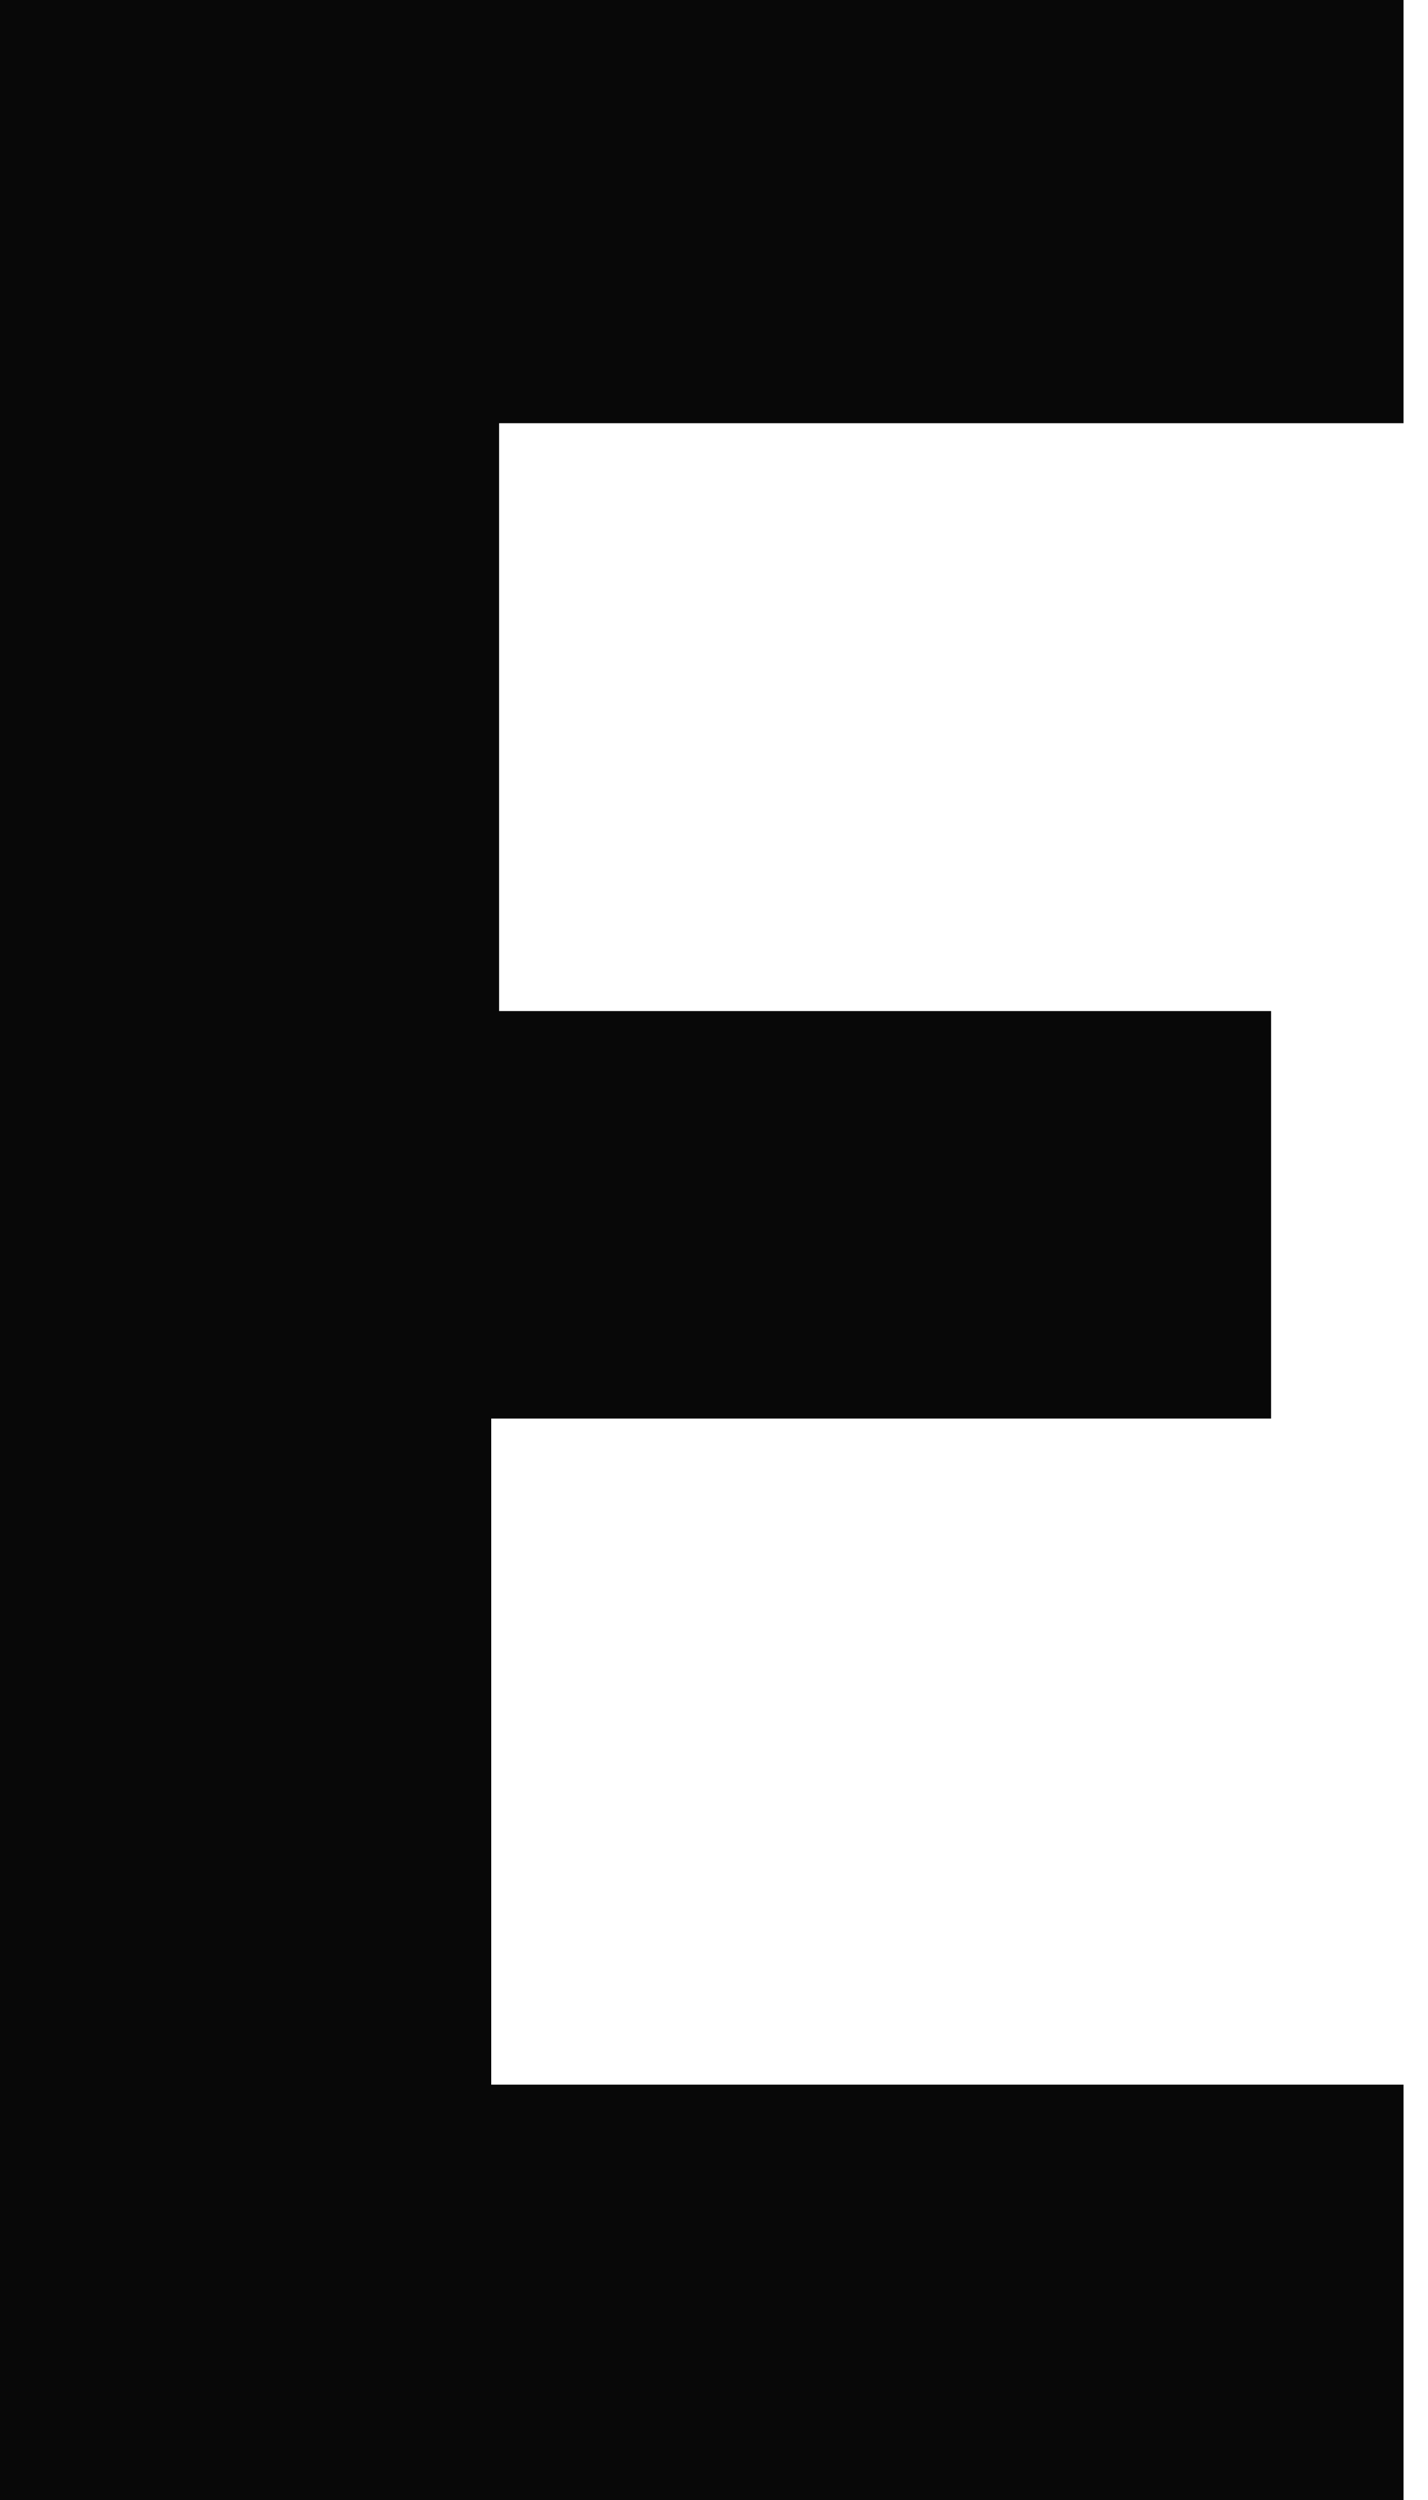 <svg width="8" height="14" viewBox="0 0 8 14" fill="none" xmlns="http://www.w3.org/2000/svg">
<path d="M7.077 7.944H2.752V11.674H7.863V14H0V0H7.863V2.37H2.796V5.662H7.121V7.944H7.077Z" fill="#080808"/>
</svg>
